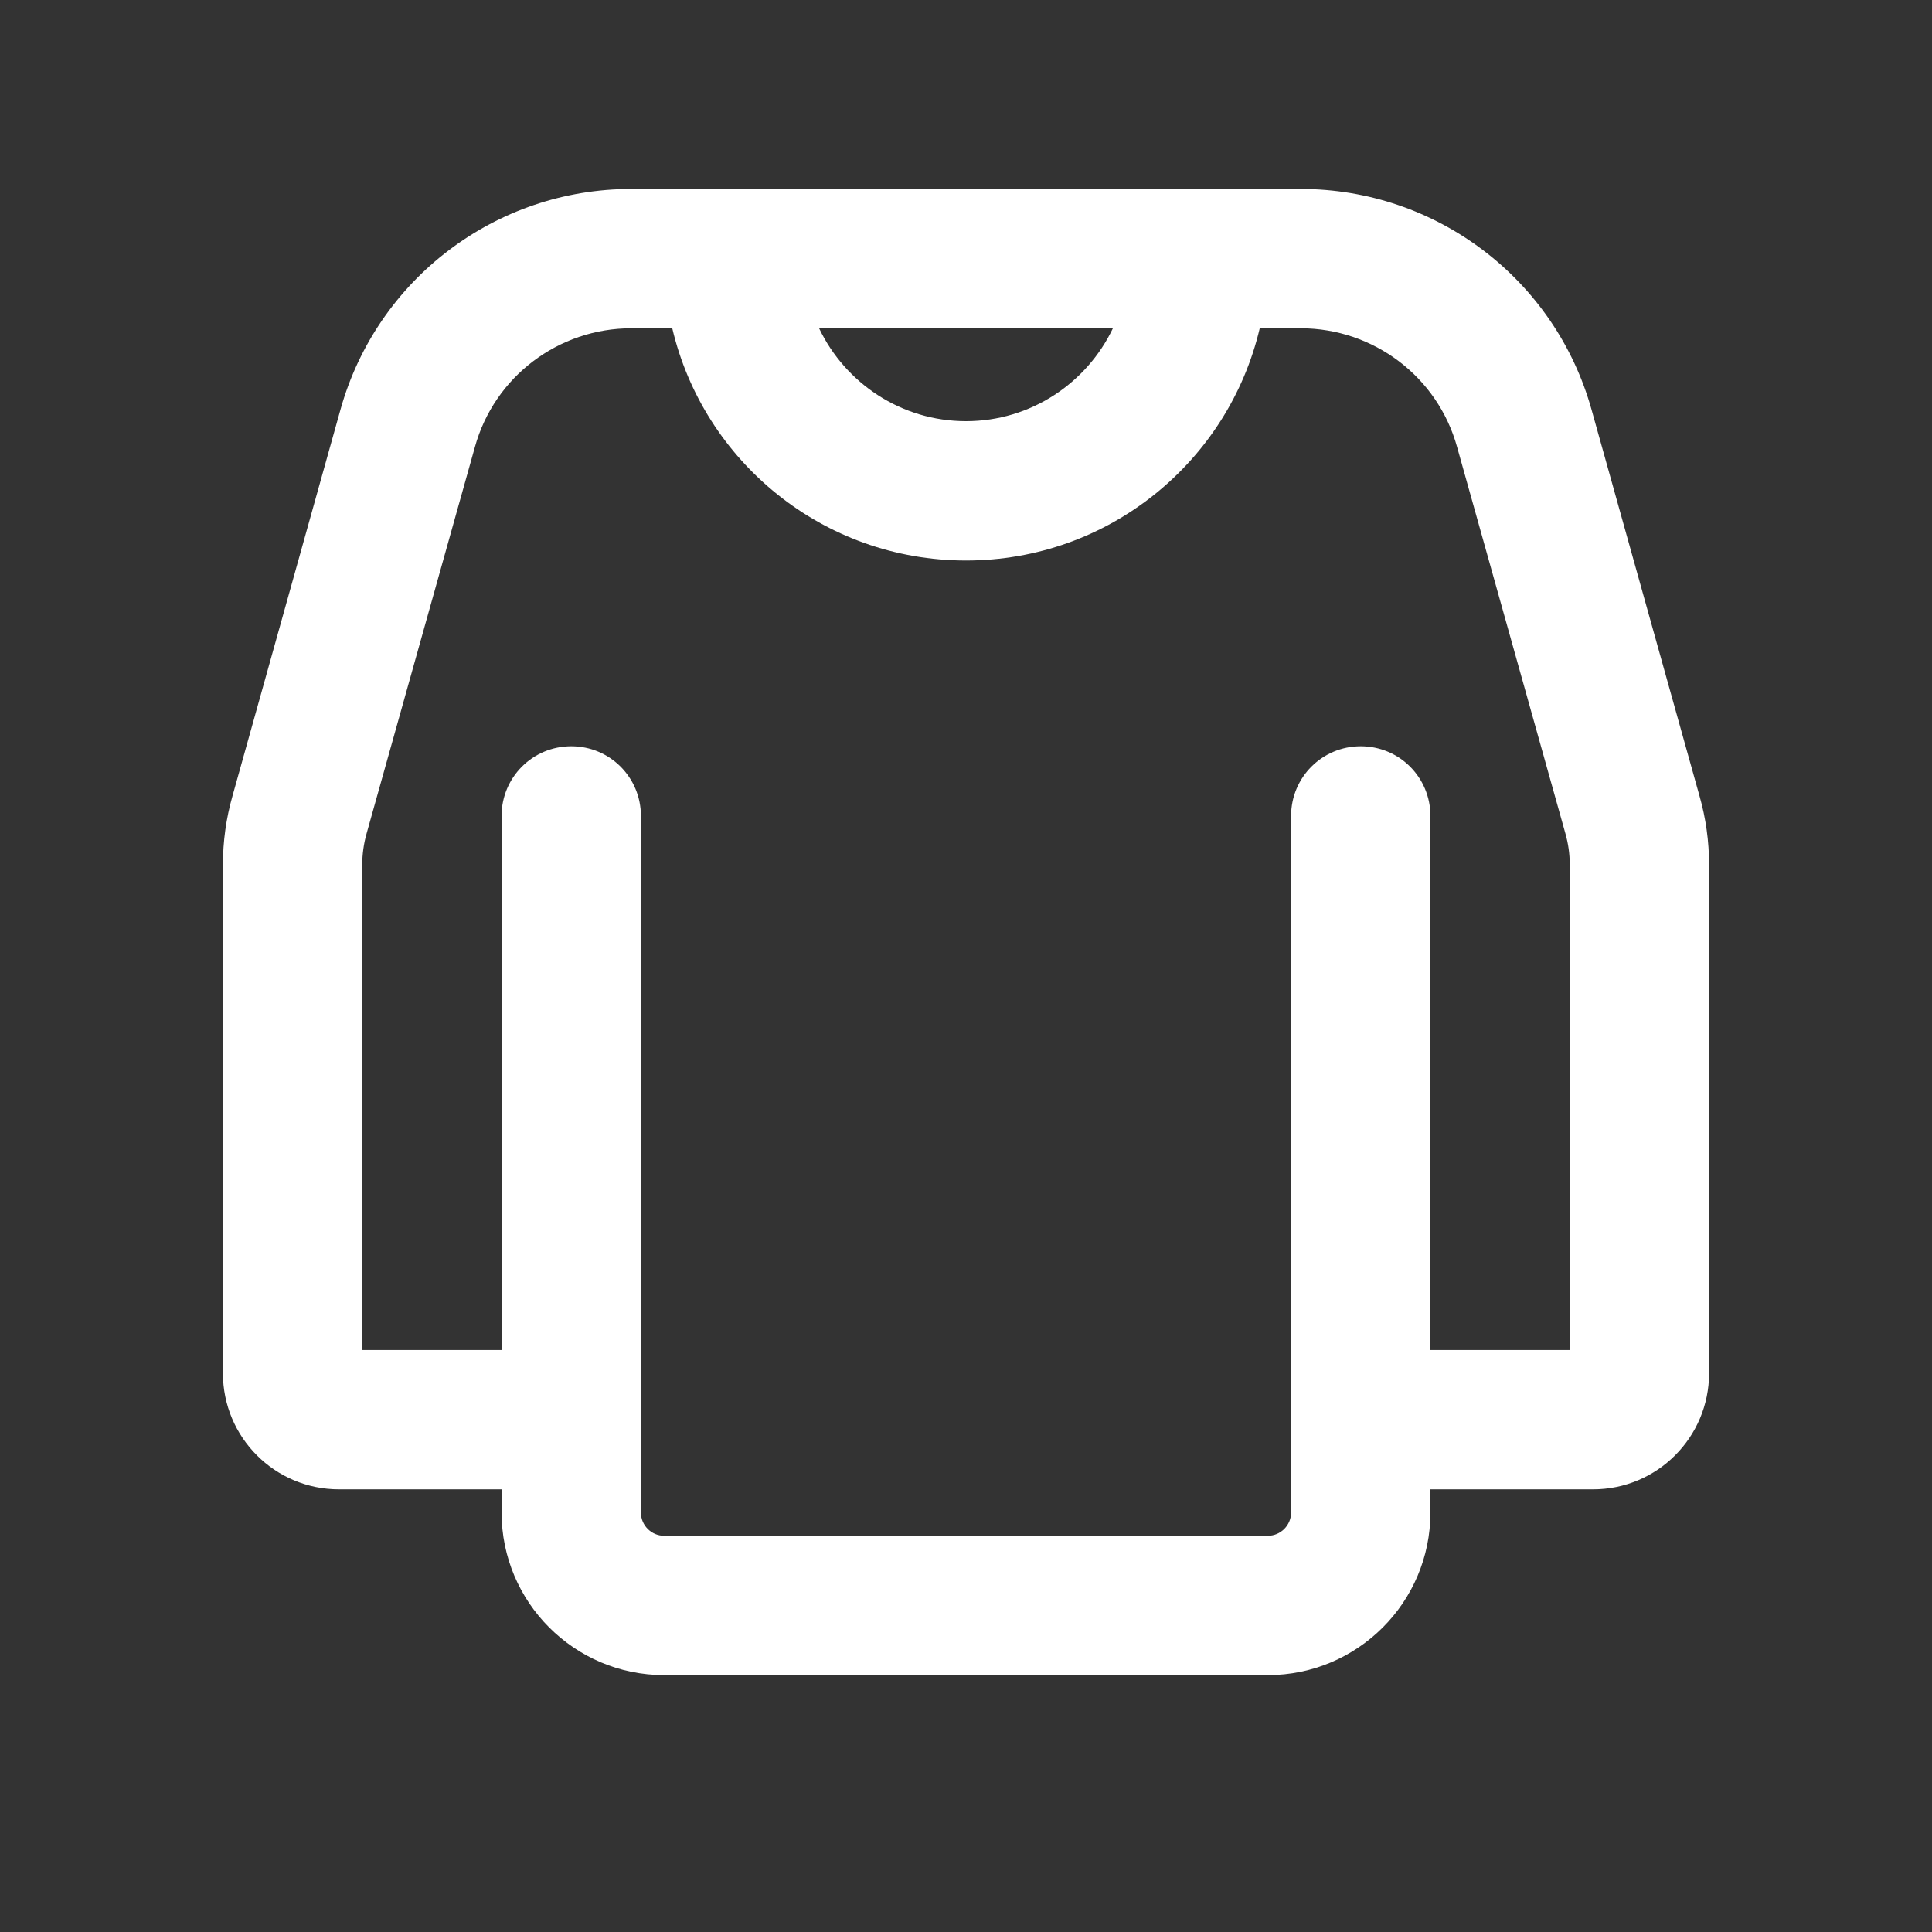 <svg width="26" height="26" viewBox="0 0 26 26" fill="none" xmlns="http://www.w3.org/2000/svg">
<rect x="0" y="0" width="26" height="26" fill="#333333" stroke="none"/>
<path d="M8.496 2.543C6.672 2.543 5.074 3.754 4.582 5.512L3.129 10.711C3.043 11.012 3 11.324 3 11.637V18.48C3 19.344 3.699 20.043 4.562 20.043H6.75V20.355C6.75 21.562 7.73 22.543 8.938 22.543H17.062C18.27 22.543 19.25 21.562 19.25 20.355V20.043H21.438C22.301 20.043 23 19.344 23 18.48V11.637C23 11.324 22.957 11.012 22.871 10.711L21.418 5.512C20.926 3.754 19.328 2.543 17.504 2.543H8.496ZM6.75 10.98V18.168H4.875V11.637C4.875 11.496 4.895 11.352 4.934 11.215L6.391 6.016C6.652 5.07 7.516 4.418 8.496 4.418H9.047C9.469 6.211 11.078 7.543 13 7.543C14.922 7.543 16.531 6.211 16.953 4.418H17.504C18.484 4.418 19.348 5.07 19.609 6.016L21.066 11.215C21.105 11.352 21.125 11.492 21.125 11.637V18.168H19.25V10.98C19.25 10.461 18.832 10.043 18.312 10.043C17.793 10.043 17.375 10.461 17.375 10.98V20.355C17.375 20.527 17.234 20.668 17.062 20.668H8.938C8.766 20.668 8.625 20.527 8.625 20.355V10.98C8.625 10.461 8.207 10.043 7.688 10.043C7.168 10.043 6.75 10.461 6.75 10.98ZM14.977 4.418C14.625 5.156 13.871 5.668 13 5.668C12.129 5.668 11.375 5.156 11.023 4.418H14.977Z" fill="white"/>
</svg>
